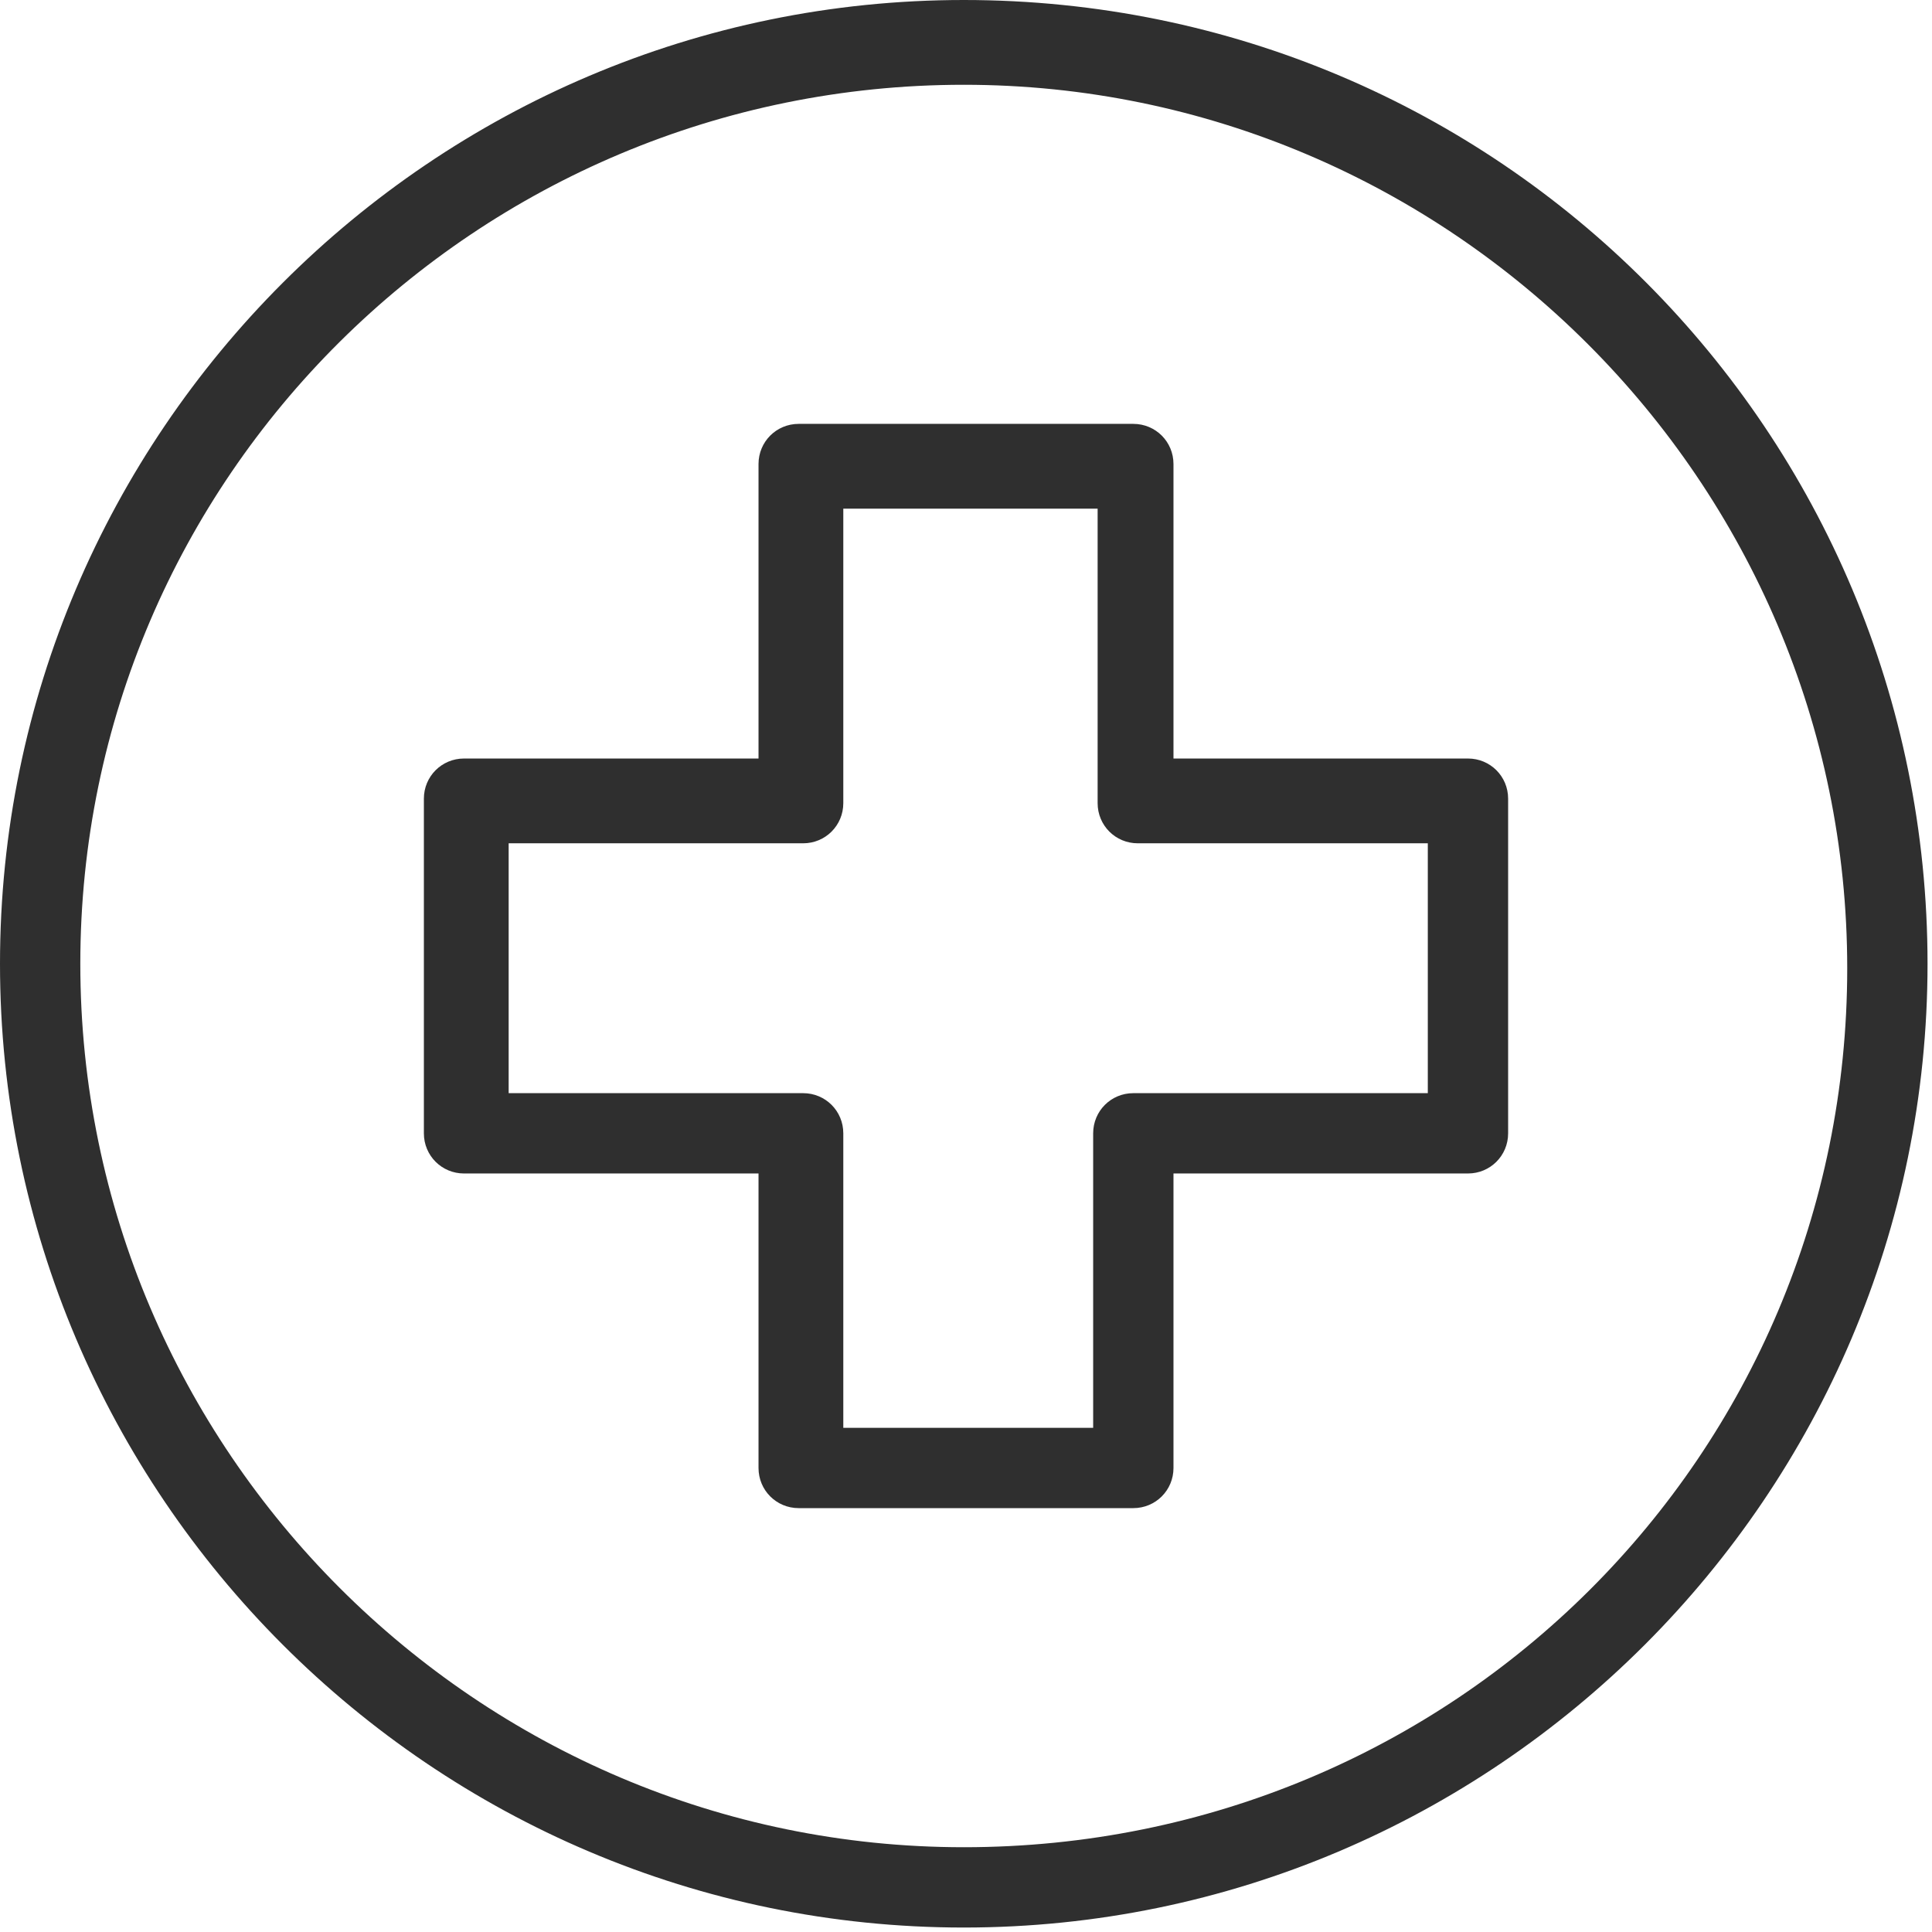 <?xml version="1.0" encoding="UTF-8"?> <!-- Generator: Adobe Illustrator 22.1.0, SVG Export Plug-In . SVG Version: 6.00 Build 0) --> <svg xmlns="http://www.w3.org/2000/svg" xmlns:xlink="http://www.w3.org/1999/xlink" id="Capa_1" x="0px" y="0px" viewBox="0 0 43.3 43.3" style="enable-background:new 0 0 43.3 43.3;" xml:space="preserve"> <style type="text/css"> .st0{fill:#2F2F2F;} </style> <g> <g> <g> <path class="st0" d="M21.6,0C9.7,0,0,9.7,0,21.6s9.7,21.6,21.6,21.6s21.6-9.7,21.6-21.6S33.6,0,21.6,0z M21.6,41.4 c-10.9,0-19.8-8.9-19.8-19.8S10.7,1.9,21.6,1.9s19.8,8.9,19.8,19.8S32.6,41.4,21.6,41.4z"></path> </g> </g> <g> <g> <path class="st0" d="M32.9,17h-6.6v-6.6c0-0.5-0.4-0.9-0.9-0.9h-7.5c-0.5,0-0.9,0.4-0.9,0.9V17h-6.6c-0.5,0-0.9,0.4-0.9,0.9v7.5 c0,0.5,0.4,0.9,0.9,0.9H17v6.6c0,0.5,0.4,0.9,0.9,0.9h7.5c0.5,0,0.9-0.4,0.9-0.9v-6.6h6.6c0.5,0,0.9-0.4,0.9-0.9v-7.5 C33.8,17.4,33.4,17,32.9,17z M32,24.5L32,24.5h-6.6c-0.5,0-0.9,0.4-0.9,0.9V32h-5.6v-6.6c0-0.5-0.4-0.9-0.9-0.9h-6.6v-5.6h6.6 c0.5,0,0.9-0.4,0.9-0.9v-6.6h5.7v6.6c0,0.5,0.4,0.9,0.9,0.9H32V24.5z"></path> </g> </g> </g> </svg> 